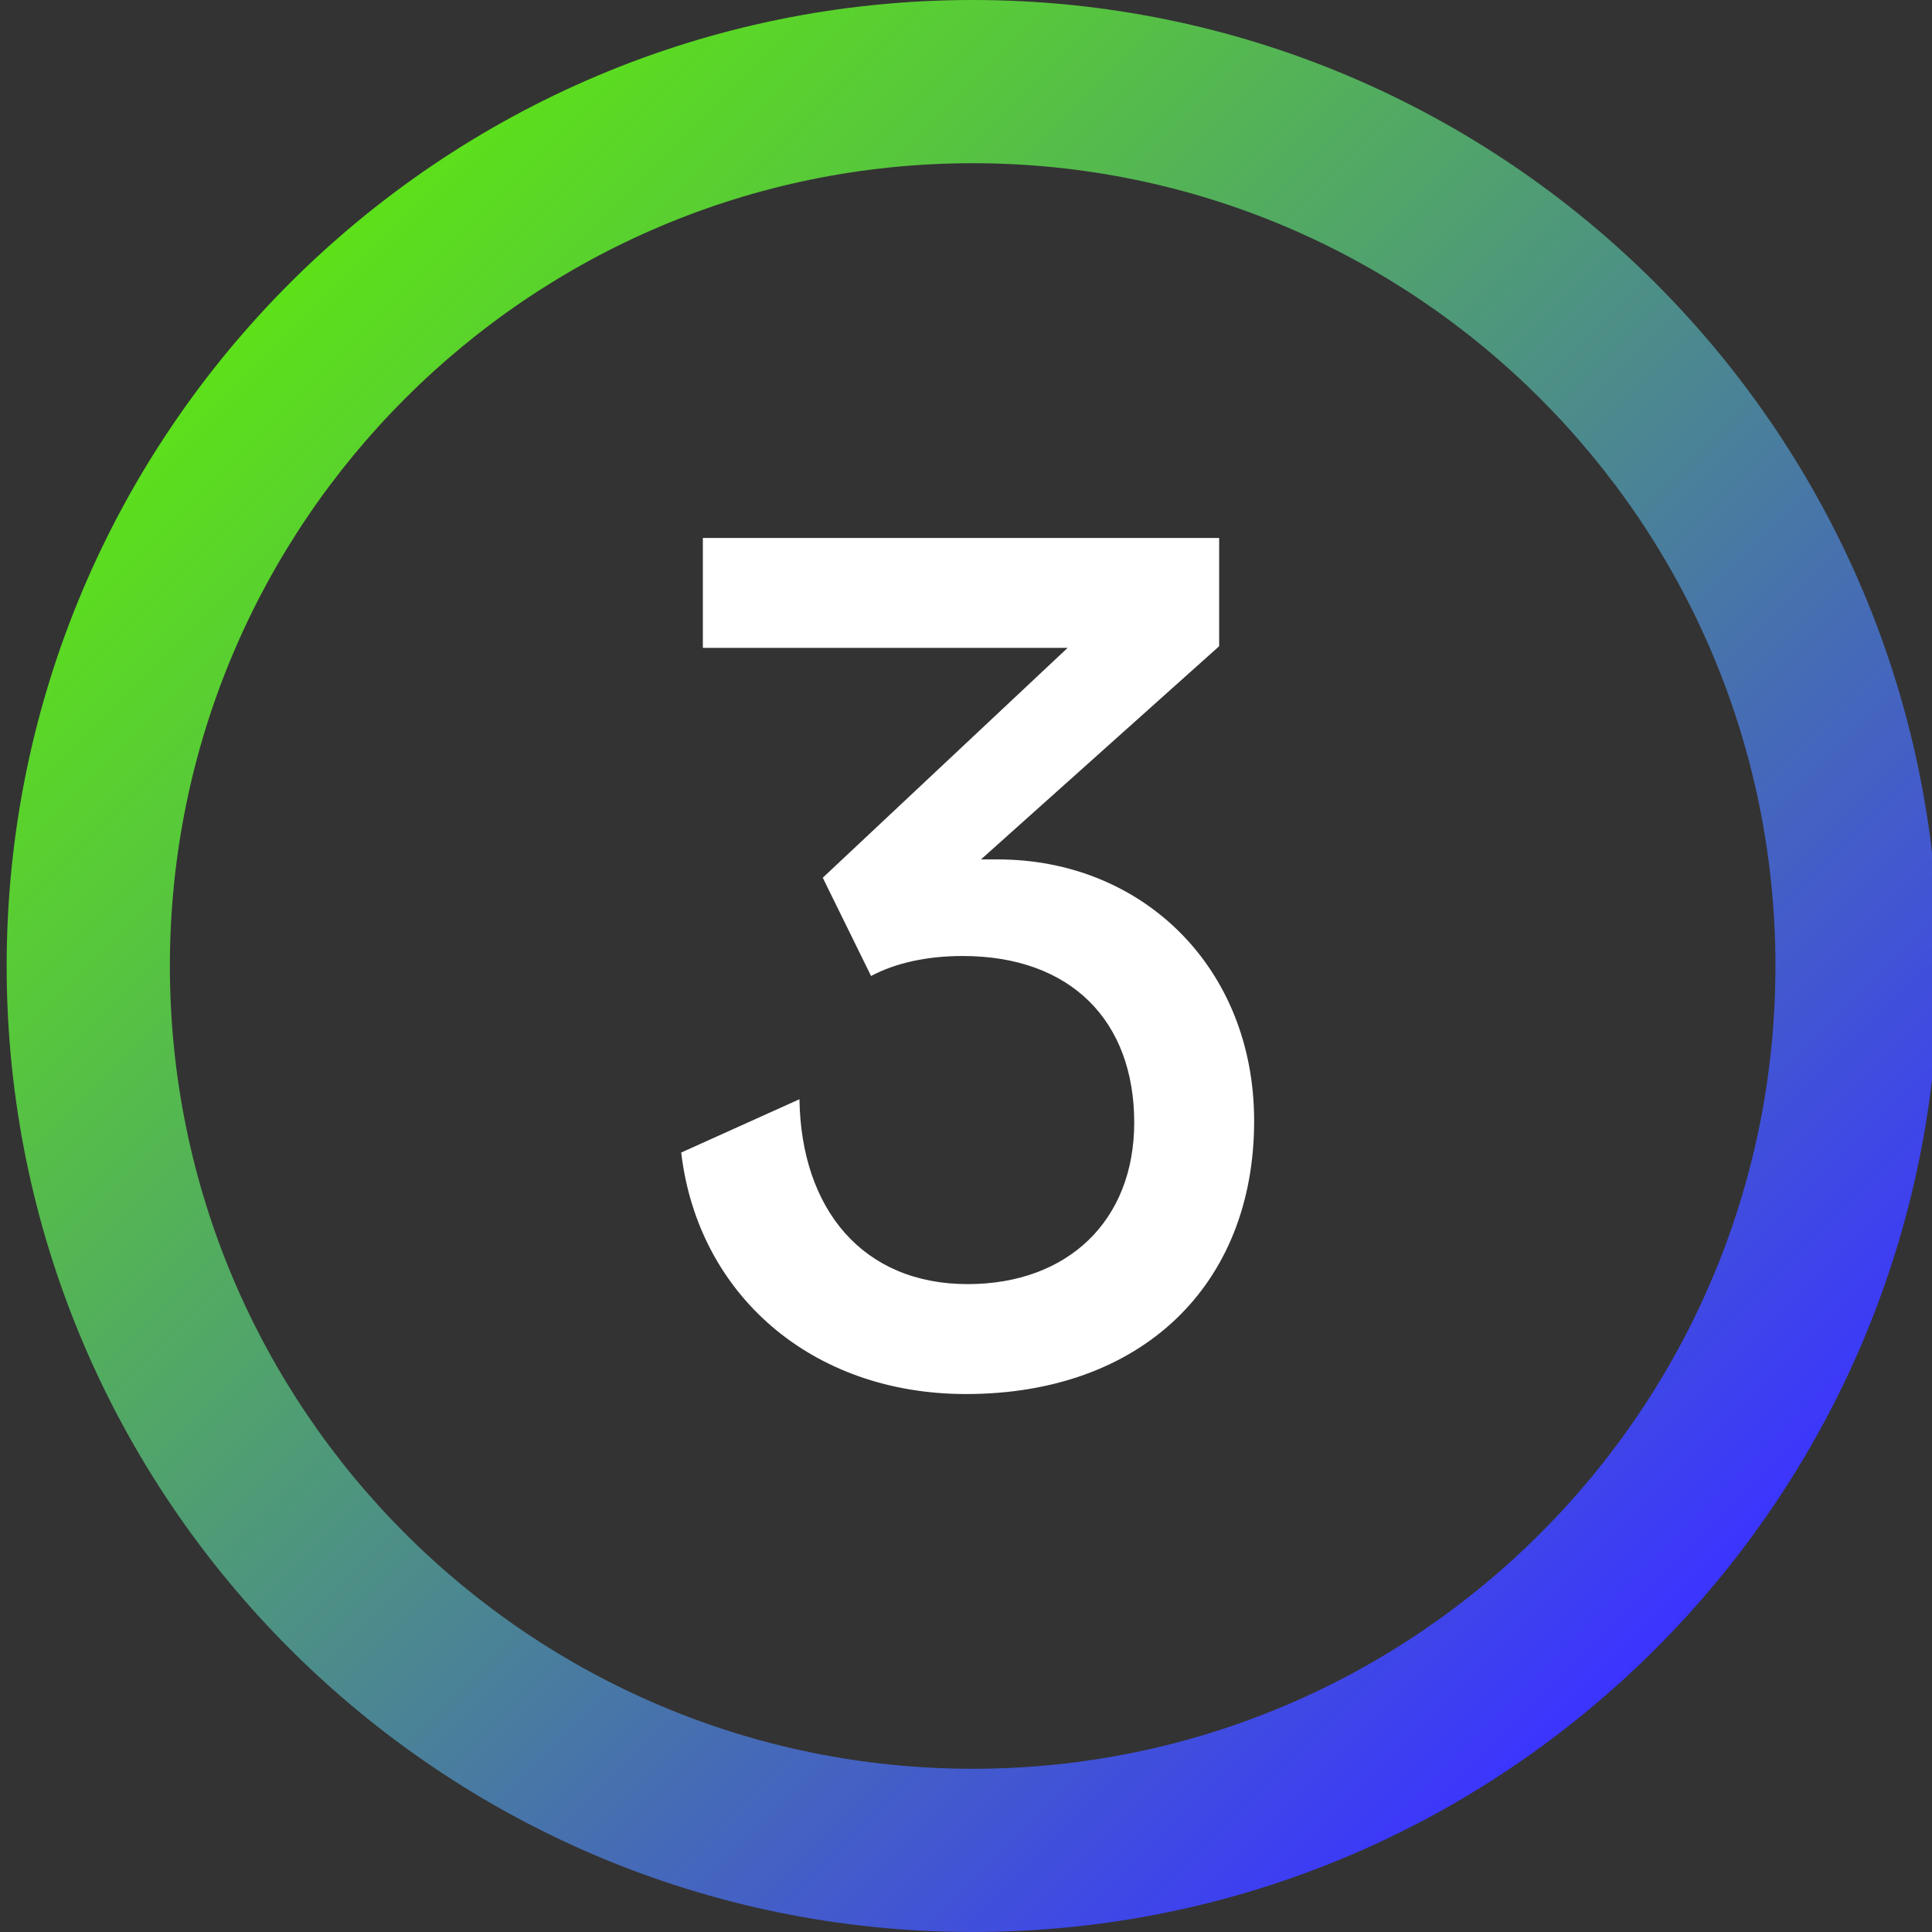 <?xml version="1.0" encoding="UTF-8"?> <!-- Generator: Adobe Illustrator 25.2.0, SVG Export Plug-In . SVG Version: 6.00 Build 0) --> <svg xmlns="http://www.w3.org/2000/svg" xmlns:xlink="http://www.w3.org/1999/xlink" id="Layer_1" x="0px" y="0px" viewBox="0 0 116 116" style="enable-background:new 0 0 116 116;" xml:space="preserve"><rect x="0" y="0" width="116" height="116" fill="#333333" stroke="none"/> <style type="text/css"> .st0{fill:url(#SVGID_1_);} .st1{fill:#FFFFFF;} </style> <linearGradient id="SVGID_1_" gradientUnits="userSpaceOnUse" x1="17.388" y1="16.988" x2="99.412" y2="99.012"> <stop offset="0" style="stop-color:#5CE119"></stop> <stop offset="0.179" style="stop-color:#57C63D"></stop> <stop offset="0.58" style="stop-color:#4A8199"></stop> <stop offset="1" style="stop-color:#3B34FF"></stop> </linearGradient> <path class="st0" d="M58.4,0c-32,0-58,26-58,58s26,58,58,58c32,0,58-26,58-58S90.4,0,58.4,0z M58.4,106.2 c-26.6,0-48.2-21.6-48.2-48.2S31.8,9.8,58.4,9.8c26.6,0,48.2,21.6,48.2,48.2S85,106.2,58.4,106.2z"></path> <g> <path class="st1" d="M73.2,32.3v6.5L58.9,51.6h1c8.7,0,15.4,6.5,15.4,15.7c0,9.9-6.8,16.4-17.3,16.4c-9.3,0-16.1-6-17.1-14.5L48,66 c0.1,6.6,3.8,11.1,10.1,11.1c6,0,10-3.8,10-9.7c0-6.1-3.8-10-10.3-10c-2.1,0-4,0.4-5.5,1.2l-2.9-5.9l14.7-13.8H42.2v-6.6 C42.2,32.3,73.2,32.3,73.2,32.3z"></path> </g> </svg> 